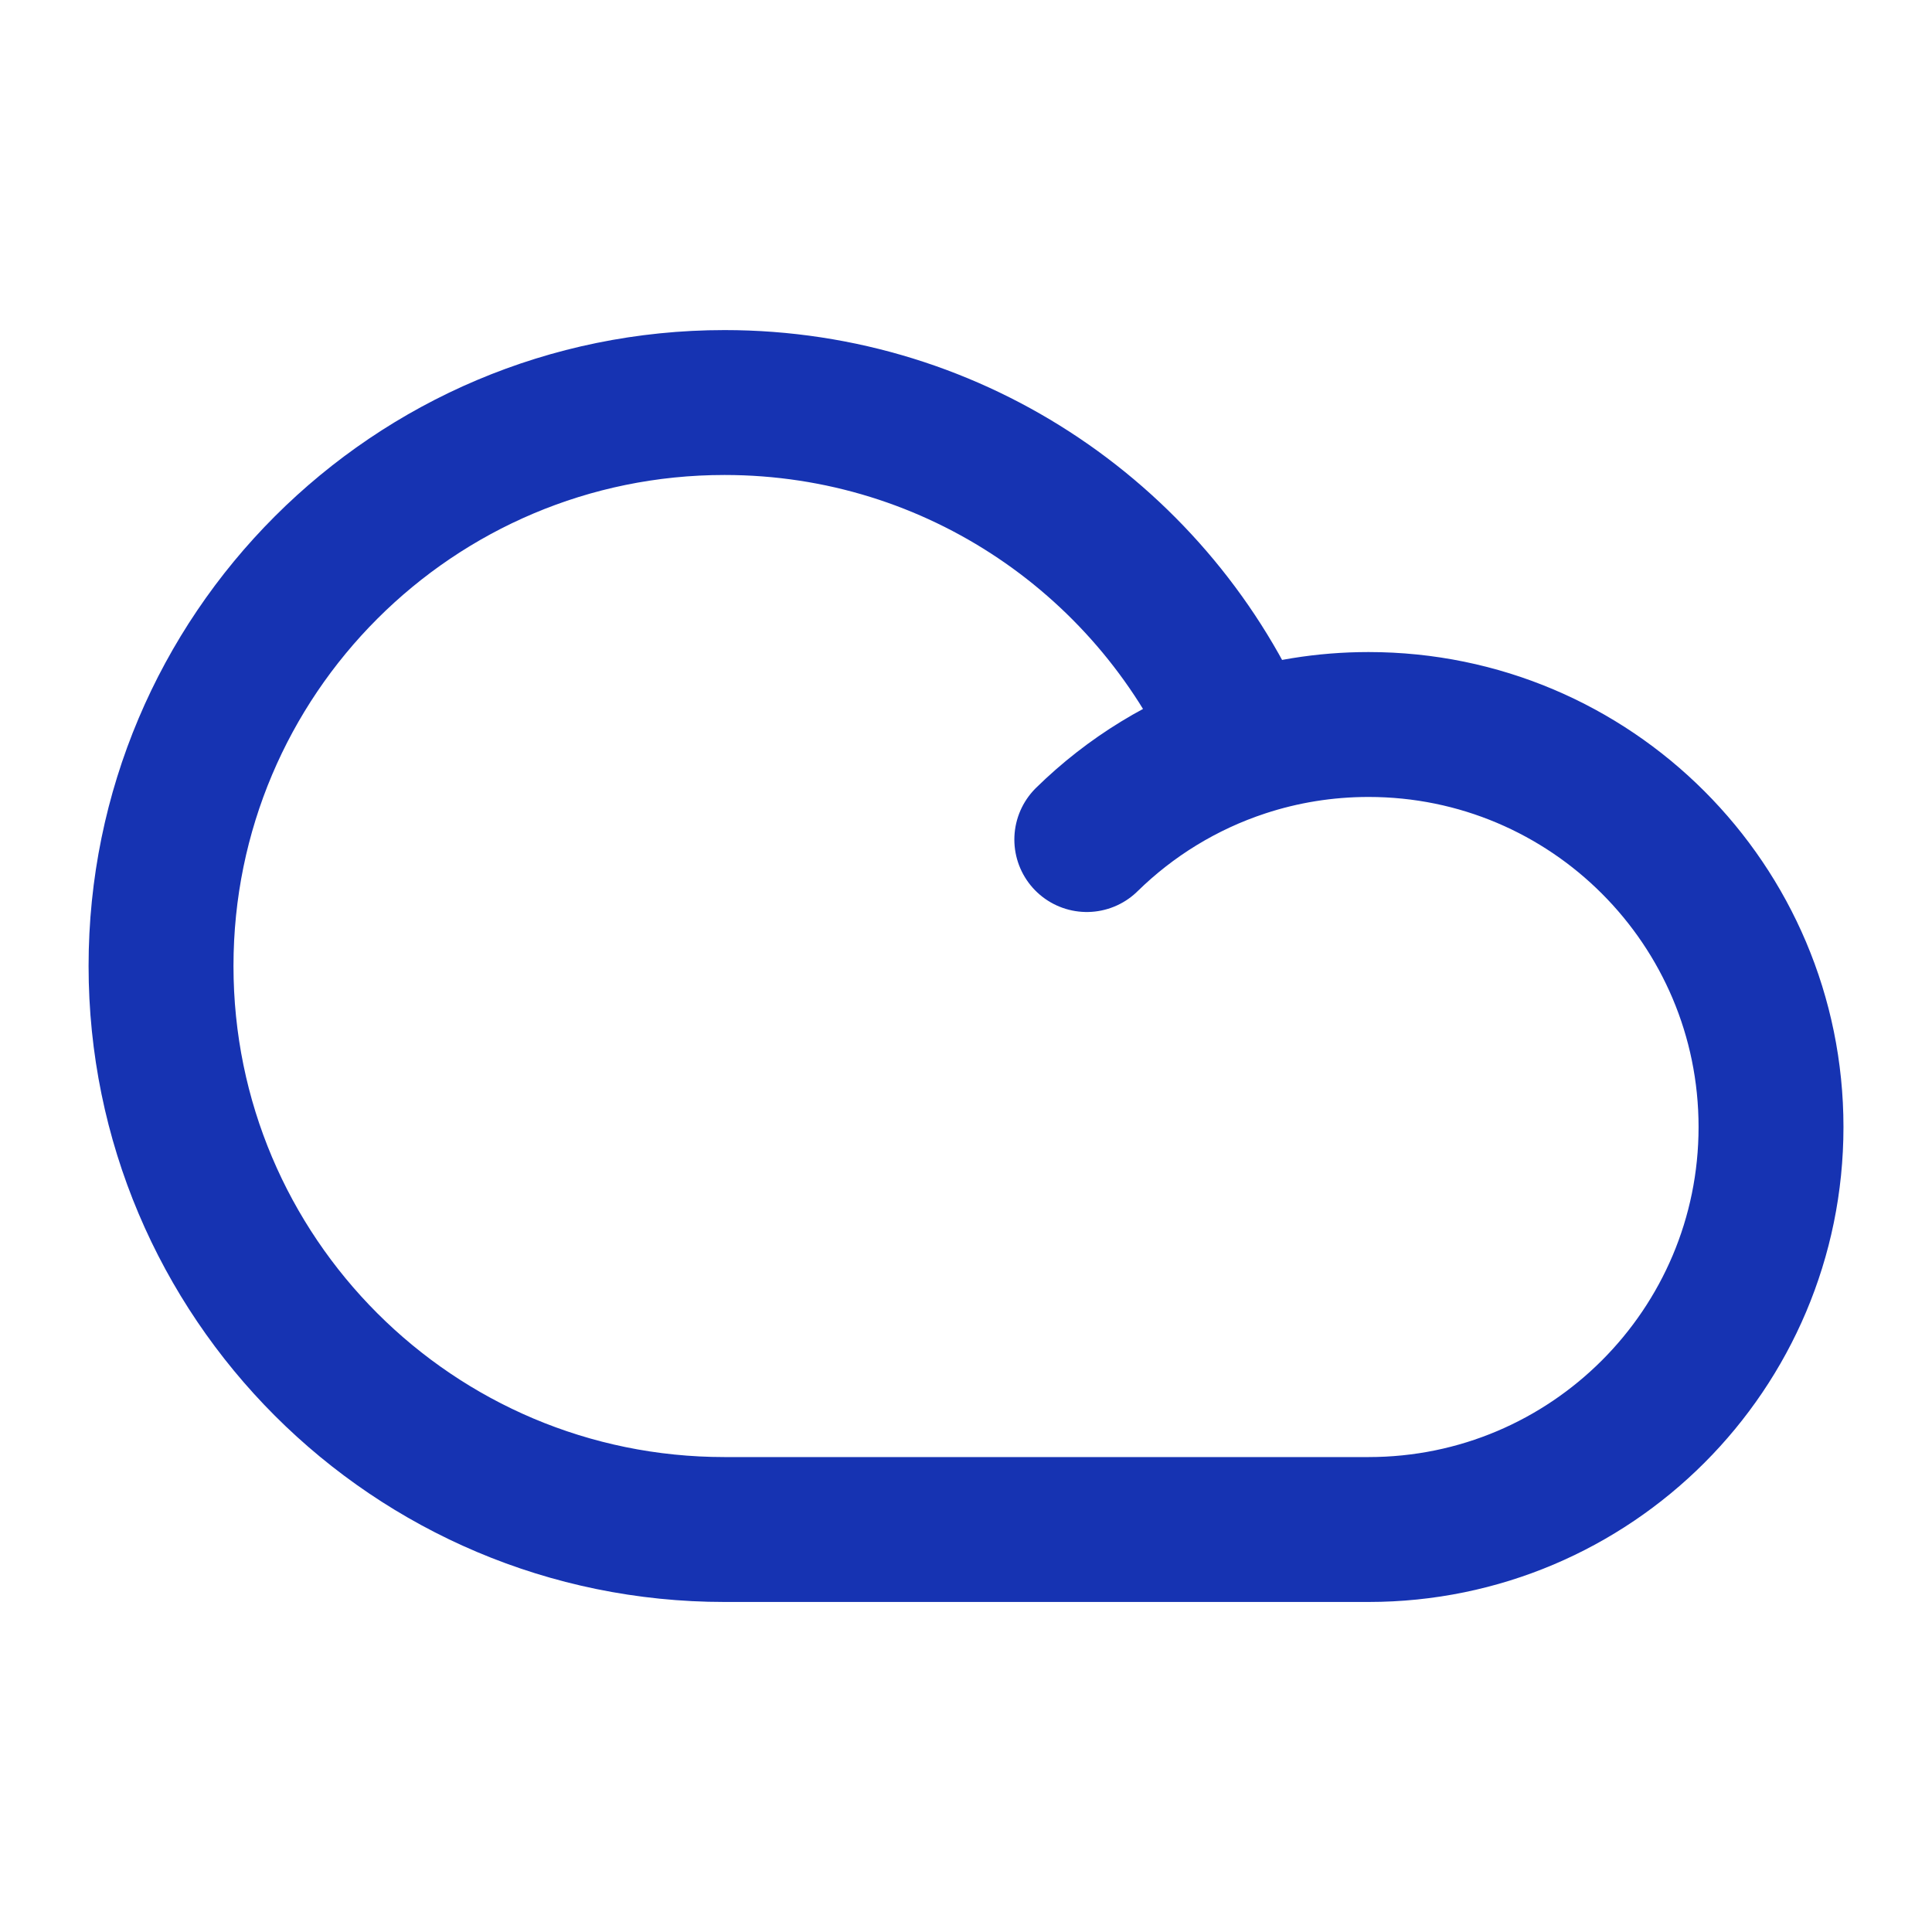 <svg width="40" height="40" viewBox="0 0 40 40" fill="none" xmlns="http://www.w3.org/2000/svg">
<path d="M22.501 17.382C23.402 16.498 24.504 15.818 25.732 15.415M25.732 15.415C26.55 15.146 27.425 15 28.334 15C32.936 15 36.667 18.731 36.667 23.334C36.667 27.936 32.936 31.667 28.334 31.667H15.001C8.557 31.667 3.334 26.444 3.334 20C3.334 13.557 8.557 8.334 15.001 8.334C19.816 8.334 23.95 11.251 25.732 15.415Z" stroke="#1633B2" stroke-width="3" stroke-linecap="round" stroke-linejoin="round"/>
</svg>
